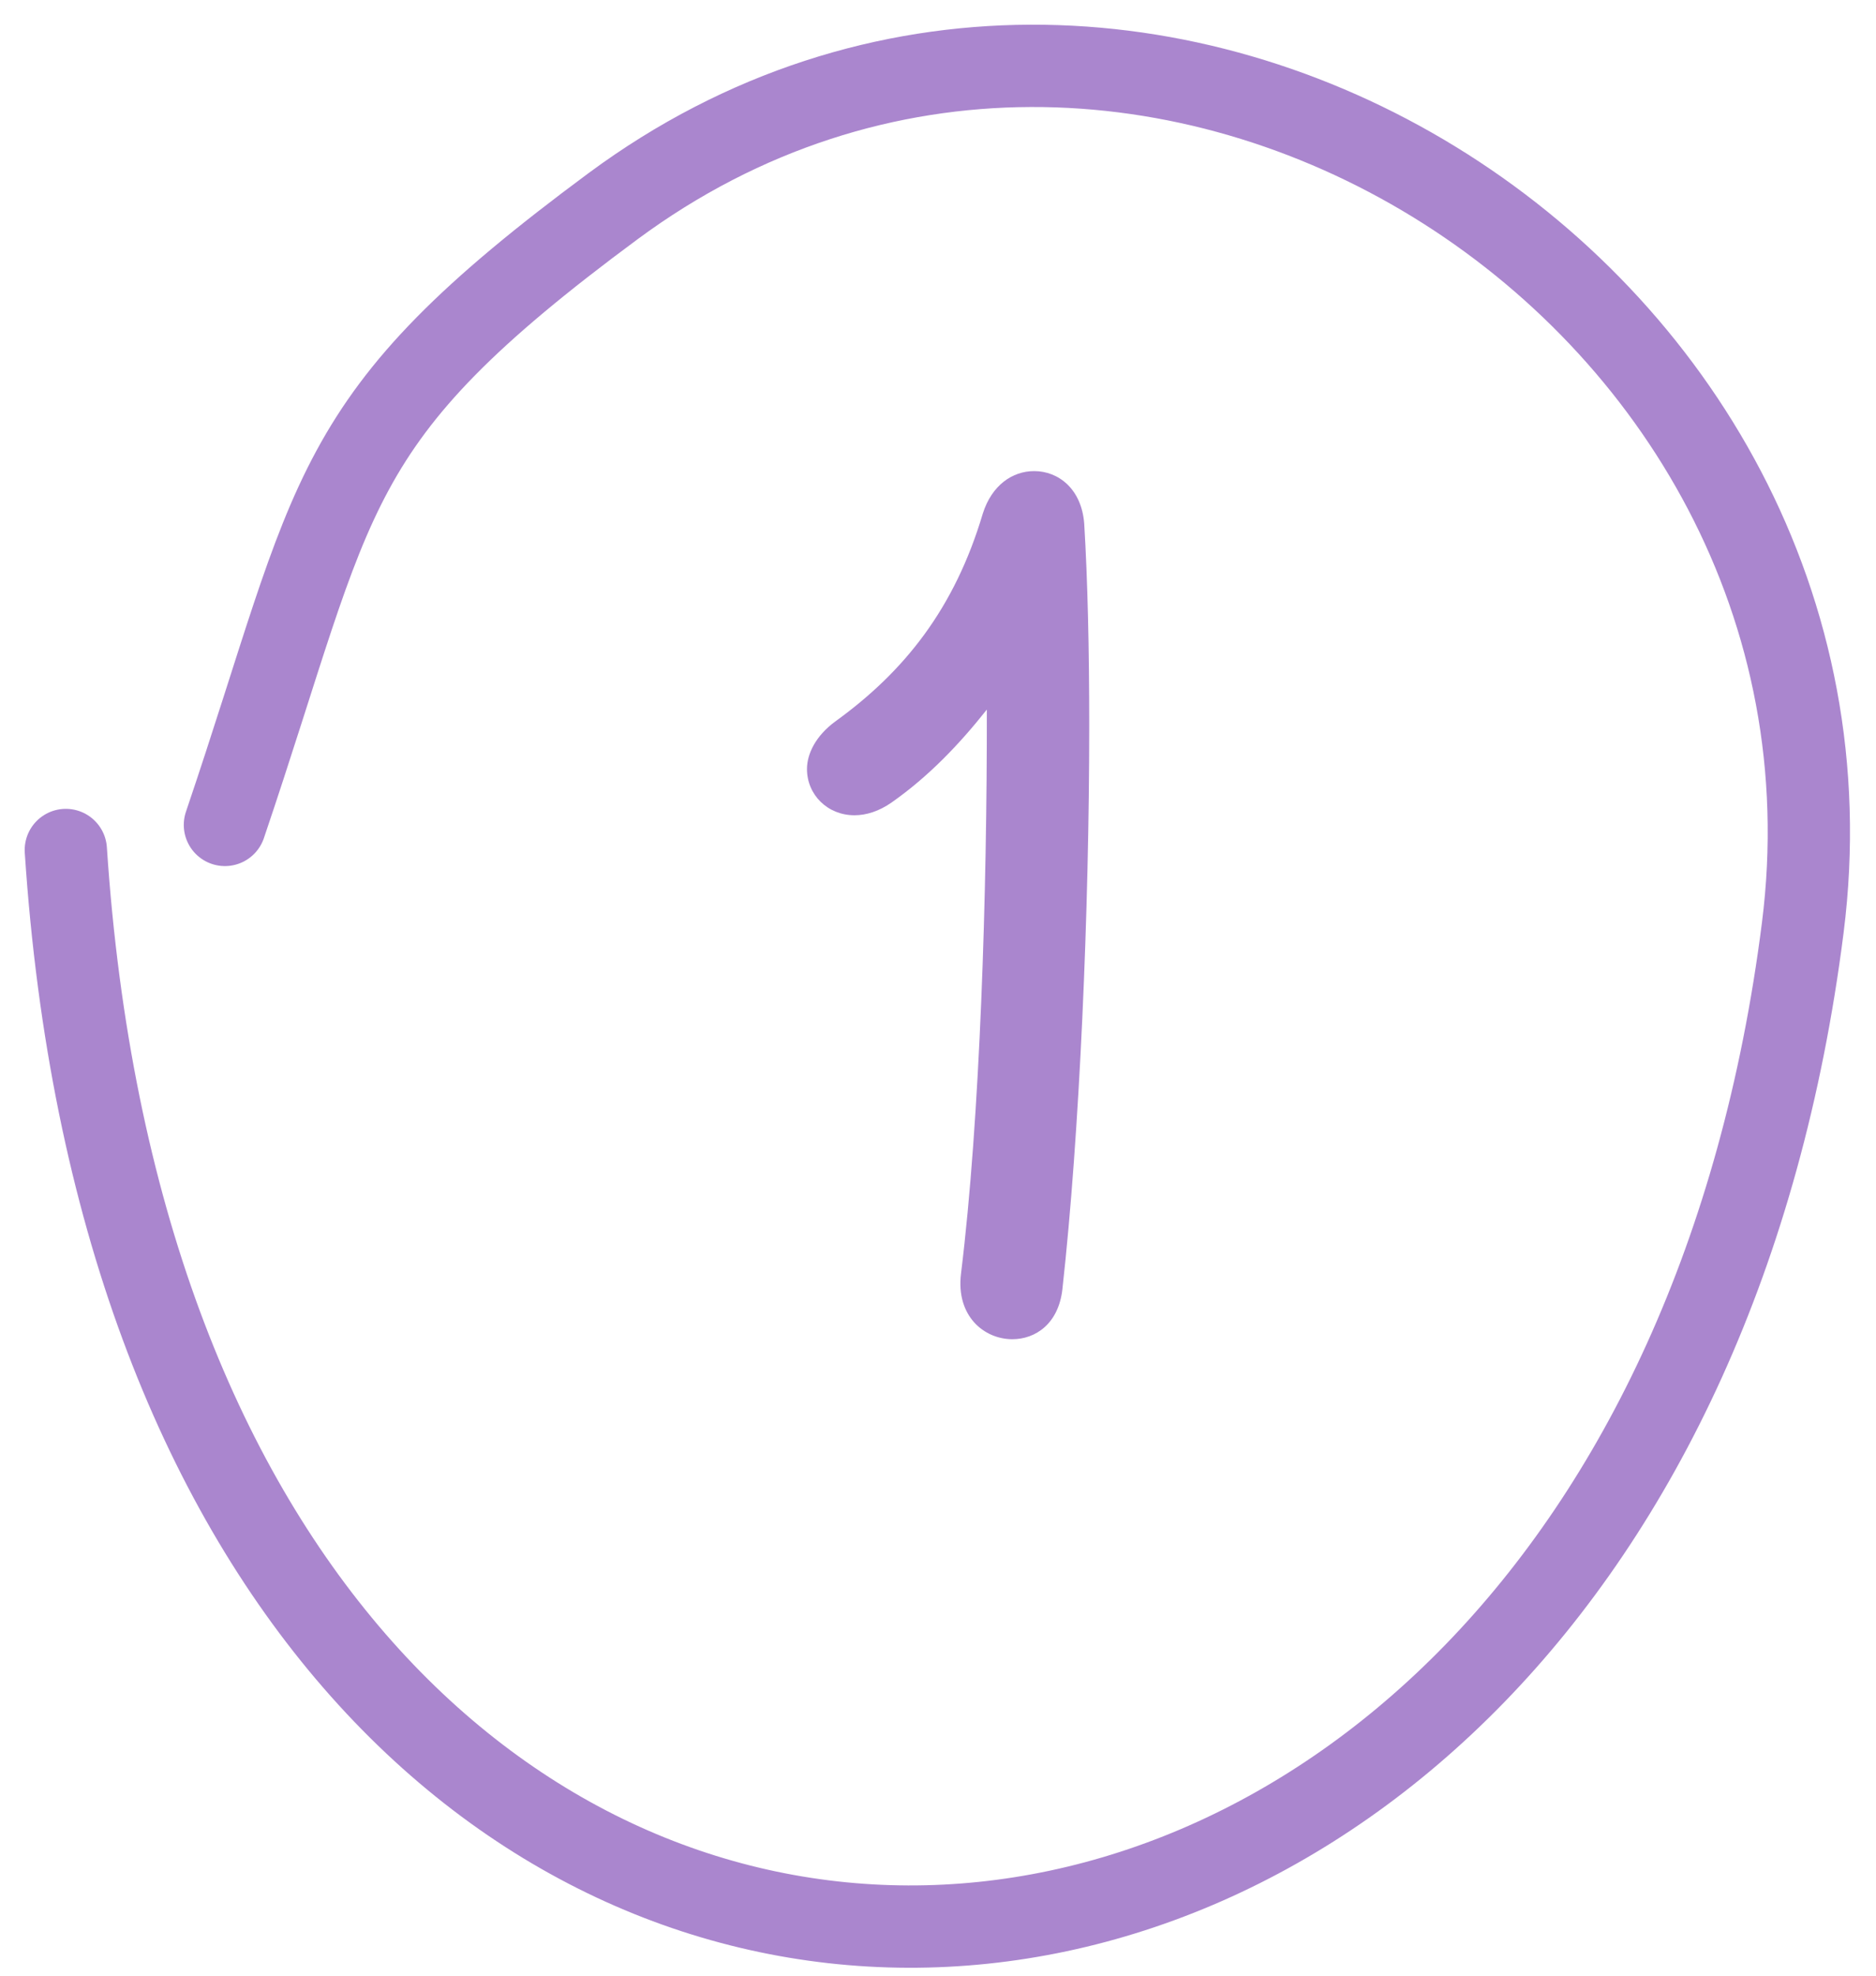 <?xml version="1.0" encoding="UTF-8"?> <svg xmlns="http://www.w3.org/2000/svg" xmlns:xlink="http://www.w3.org/1999/xlink" width="57px" height="60px" viewBox="0 0 57 60"> <title>Group 25</title> <g id="Page-2" stroke="none" stroke-width="1" fill="none" fill-rule="evenodd"> <g id="ПШ-1200-Подарок-Copy-2" transform="translate(-576, -1719)"> <g id="Group-61" transform="translate(-55, 1539)"> <g id="Group-15" transform="translate(190, 182)"> <g id="Group-25" transform="translate(443, 0)"> <g id="1" transform="translate(22.519, 12.307)" fill="#AA86CE" fill-rule="nonzero"> <path d="M8.424,1.599 C8.346,0.546 7.644,0 6.903,0 C6.24,0 5.616,0.429 5.343,1.287 C4.485,4.173 2.964,6.084 0.858,7.605 C0.273,8.034 0,8.58 0,9.048 C0,9.828 0.624,10.452 1.443,10.452 C1.794,10.452 2.184,10.335 2.574,10.062 C3.696,9.274 4.629,8.297 5.465,7.242 C5.472,12.799 5.264,19.629 4.68,24.375 C4.524,25.662 5.382,26.364 6.24,26.364 C6.942,26.364 7.644,25.896 7.761,24.843 C8.286,20.121 8.576,13.345 8.576,7.729 C8.576,5.414 8.527,3.296 8.424,1.6 L8.424,1.599 Z" id="Path"></path> </g> <path d="M4.834,23.052 C8.29,12.859 7.789,10.796 16.631,4.259 C32.489,-7.466 55.242,6.714 52.775,26.173 C47.725,66 2.918,68.029 0,23.814" id="Path-9" stroke="#AA86CE" stroke-width="2.5" stroke-linecap="round" stroke-linejoin="round"></path> </g> </g> </g> </g> </g> </svg> 